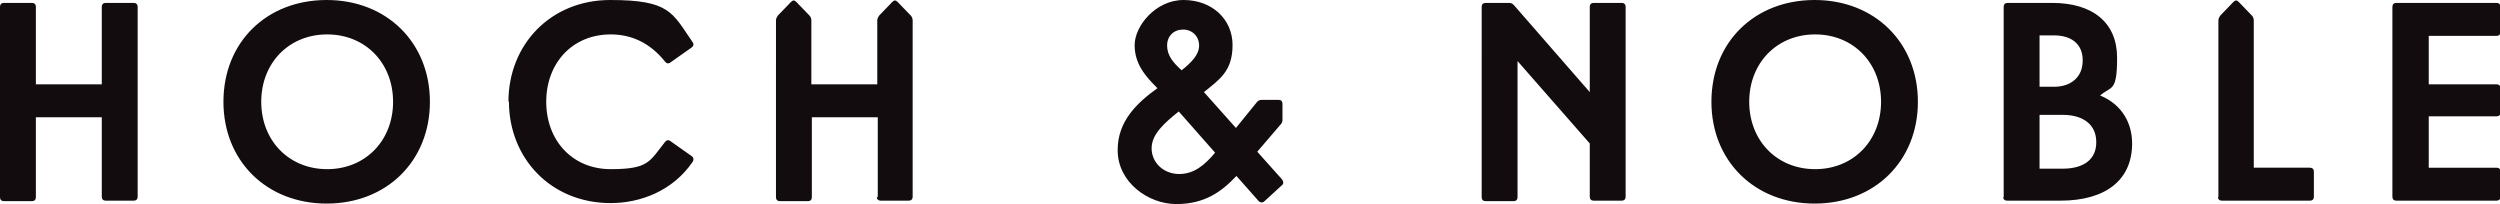<svg xmlns="http://www.w3.org/2000/svg" id="Vrstva_1" version="1.1" viewBox="0 0 515.8 42.1"><defs><style>.st0{fill:#130c0e}</style></defs><path d="M21 40.7V24.2H7.4v16.5c0 .5-.3.8-.8.8H.8c-.5 0-.8-.3-.8-.8V1.4C0 .9.3.6.8.6h5.8c.5 0 .8.3.8.8v16H21v-16c0-.5.3-.8.8-.8h5.8c.5 0 .8.3.8.8v39.2c0 .5-.3.8-.8.8h-5.8c-.5 0-.8-.3-.8-.8ZM46.1 21C46.1 8.7 55 0 67.4 0s21.3 8.8 21.3 21-8.9 21-21.3 21-21.3-8.8-21.3-21Zm35 0c0-8-5.7-13.9-13.6-13.9S53.9 13 53.9 21s5.7 13.9 13.6 13.9S81.1 29 81.1 21ZM104.9 21c0-11.8 8.7-21 21-21s12.8 2.6 17 8.7c.3.4.2.8-.2 1.1l-4.4 3.1c-.4.3-.8.2-1.1-.2-3.2-4-7.1-5.6-11.2-5.6-7.9 0-13.3 5.9-13.3 13.9s5.4 13.9 13.3 13.9 8-1.6 11.2-5.6c.3-.4.7-.5 1.1-.2l4.4 3.1c.4.3.5.7.2 1.2-4.1 6-10.8 8.5-16.9 8.5-12.3 0-21-9.2-21-21ZM181.1 40.7V24.2h-13.6v16.5c0 .5-.3.8-.8.8h-5.8c-.5 0-.8-.3-.8-.8V4.2c0-.4.2-.7.4-1l2.7-2.8c.4-.4.7-.4 1.1 0l2.7 2.8c.2.2.4.6.4 1v13.2H181V4.2c0-.4.2-.7.4-1l2.7-2.8c.4-.4.7-.4 1.1 0l2.7 2.8c.2.2.4.6.4 1v36.4c0 .5-.3.8-.8.8h-5.8c-.5 0-.8-.3-.8-.8ZM230.6 30.9c0-5.9 4-9.7 8.2-12.7-2.5-2.5-4.7-5-4.7-8.9S238.4 0 244.2 0s10.1 3.9 10.1 9.3-2.7 7.1-5.9 9.7l6.6 7.4 4.3-5.3c.2-.3.6-.5 1-.5h3.5c.5 0 .8.3.8.8v3.3c0 .4-.1.7-.4 1l-4.8 5.6 5.1 5.7c.3.4.4.9 0 1.2l-3.6 3.3c-.4.4-.9.3-1.2 0l-4.6-5.2c-3.1 3.3-6.6 5.8-12.4 5.8s-12.1-4.5-12.1-11.1Zm12.7 5c3.1 0 5.3-1.9 7.4-4.4l-7.5-8.5c-3 2.4-5.6 4.7-5.6 7.6s2.4 5.3 5.7 5.3Zm.5-21.4c2-1.6 3.6-3.2 3.6-5.1s-1.4-3.3-3.3-3.3-3.3 1.3-3.3 3.3 1.2 3.5 3 5.1ZM328 40.7V29.6l-14.9-17v28.1c0 .5-.3.8-.8.8h-5.8c-.5 0-.8-.3-.8-.8V1.4c0-.5.3-.8.8-.8h4.8c.4 0 .7.1 1 .4L328 19V1.4c0-.5.3-.8.8-.8h5.8c.5 0 .8.3.8.8v39.2c0 .5-.3.8-.8.8h-5.8c-.5 0-.8-.3-.8-.8ZM353.1 21c0-12.3 8.9-21 21.3-21s21.3 8.8 21.3 21-8.9 21-21.3 21-21.3-8.8-21.3-21Zm35 0c0-8-5.7-13.9-13.6-13.9S360.9 13 360.9 21s5.7 13.9 13.6 13.9S388.1 29 388.1 21ZM413.4 40.7V1.4c0-.5.3-.8.8-.8h9.2c8.4 0 13.4 4.1 13.4 11.3s-1.2 5.8-3.5 7.8c4.6 1.9 6.6 5.8 6.6 9.9 0 7.5-5.4 11.8-14.8 11.8h-11c-.5 0-.8-.3-.8-.8Zm16.3-28.3c0-3.2-2.2-5.1-5.9-5.1h-3v10.6h3c3.5 0 5.9-2 5.9-5.4Zm2.8 16.9c0-3.6-2.7-5.6-6.9-5.6h-4.8v11.1h4.8c4.4 0 6.9-2 6.9-5.4ZM457.7 40.7V4.2c0-.4.2-.7.4-1l2.7-2.8c.4-.4.7-.4 1.1 0l2.7 2.8c.2.2.4.6.4 1v30.4h11.6c.5 0 .8.3.8.8v5.2c0 .5-.3.8-.8.8h-18.2c-.5 0-.8-.3-.8-.8ZM493.6 40.7V1.4c0-.5.3-.8.8-.8h20.7c.5 0 .8.3.8.8v5.2c0 .5-.3.8-.8.8h-14v10h14c.5 0 .8.3.8.8v5c0 .5-.3.8-.8.8h-14v10.6h14c.5 0 .8.3.8.8v5.2c0 .5-.3.8-.8.8h-20.7c-.5 0-.8-.3-.8-.8Z" class="st0"/></svg>